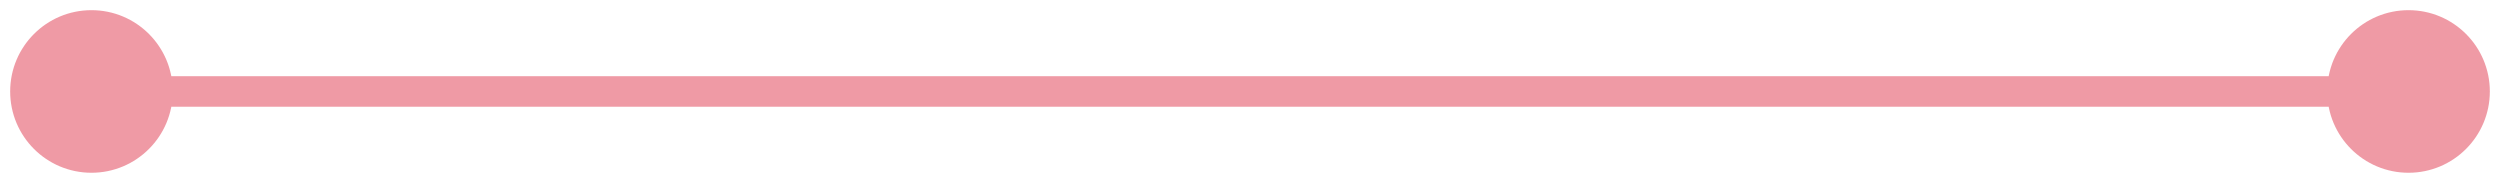 <svg width="164" height="12" viewBox="0 0 164 12" fill="none" xmlns="http://www.w3.org/2000/svg">
<path opacity="0.87" d="M0.667 6C0.667 8.946 3.054 11.333 6 11.333C8.946 11.333 11.333 8.946 11.333 6C11.333 3.054 8.946 0.667 6 0.667C3.054 0.667 0.667 3.054 0.667 6ZM152.667 6C152.667 8.946 155.054 11.333 158 11.333C160.946 11.333 163.333 8.945 163.333 6C163.333 3.054 160.946 0.667 158 0.667C155.054 0.667 152.667 3.054 152.667 6ZM6 7L158 7L158 5L6 5L6 7Z" fill="#ED8B98"/>
</svg>
